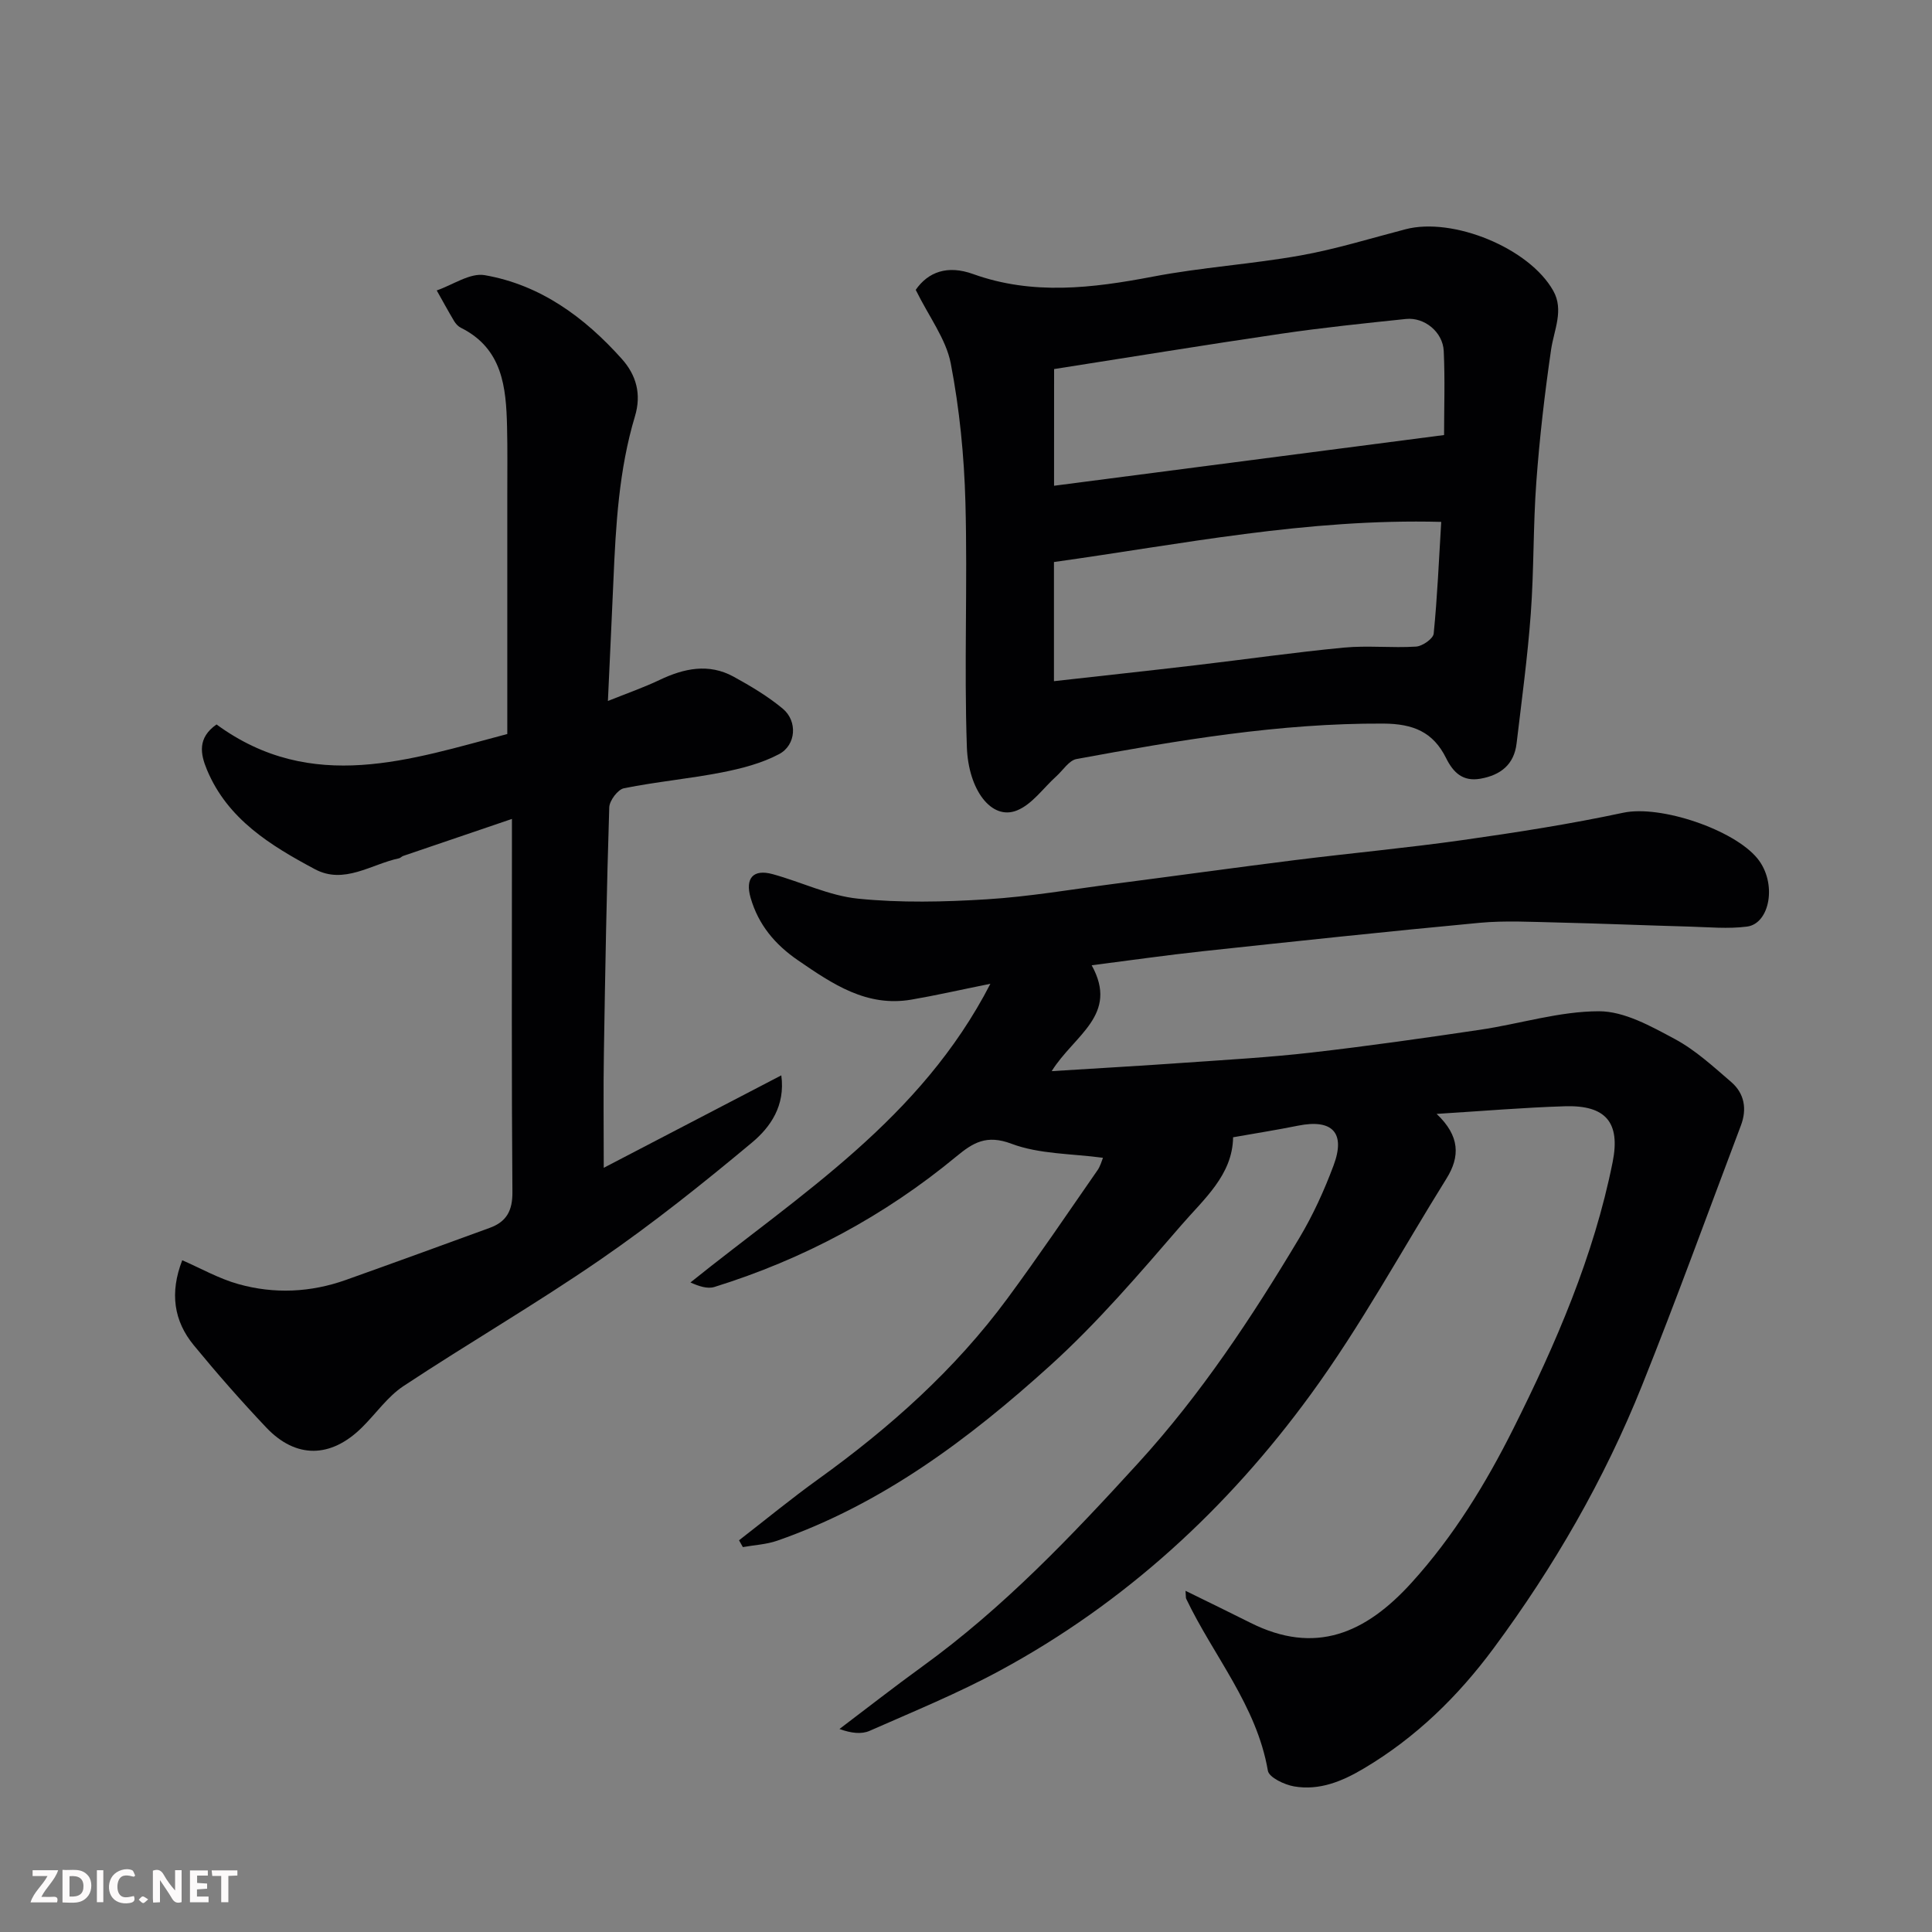 <svg enable-background="new 0 0 400 400" viewBox="0 0 400 400" xmlns="http://www.w3.org/2000/svg"><rect x="0" y="0" width="400" height="400" fill="#808080" stroke="none"/><path d="m228.36 239.71c-6.46-.88-13.15-.73-18.95-2.91-5.17-1.95-7.95-.22-11.39 2.62-14.9 12.32-31.65 21.29-50.1 27.03-1.47.46-3.28-.17-4.97-.93 22.76-18.3 47.64-33.78 62.1-61.84-6.54 1.32-11.42 2.44-16.35 3.28-9.27 1.59-16.33-3.23-23.46-8.12-4.8-3.29-8.23-7.39-9.84-12.98-1.16-4.04.54-5.98 4.56-4.88 5.93 1.62 11.7 4.48 17.71 5.08 8.81.89 17.8.68 26.66.13 8.81-.55 17.56-2.06 26.33-3.2 12.5-1.62 24.98-3.35 37.48-4.92 11.55-1.44 23.15-2.51 34.67-4.14 11.13-1.58 22.26-3.31 33.25-5.66 7.76-1.66 22.96 3.52 27.8 9.47 4.13 5.08 2.59 13.49-2.16 14.1-3.92.51-7.98.11-11.97 0-9.14-.25-18.28-.64-27.42-.85-5.33-.12-10.7-.42-15.99.07-19.11 1.79-38.19 3.83-57.28 5.88-7.61.82-15.18 1.91-23.02 2.91 5.7 10.3-3.62 14.43-8.28 21.92 9.89-.62 18.75-1.12 27.61-1.75 8.7-.61 17.43-1.1 26.09-2.09 11.7-1.34 23.37-3 35.01-4.73 8.23-1.22 16.4-3.83 24.61-3.83 5.25 0 10.77 3.11 15.68 5.74 4.27 2.29 7.97 5.71 11.68 8.9 2.75 2.37 3.31 5.6 2.01 9.02-6.79 17.96-13.33 36.02-20.47 53.83-7.8 19.46-18.22 37.51-30.71 54.38-7.41 10.01-16.12 18.51-26.88 24.9-4.51 2.68-9.19 4.61-14.42 3.72-2.01-.34-5.21-1.86-5.45-3.25-2.32-13.51-11.26-23.76-16.91-35.6-.1-.21-.05-.5-.14-1.65 4.76 2.34 9.11 4.44 13.42 6.61 13.43 6.75 23.85 2.23 33.39-8.3 8.72-9.62 15.36-20.51 21.04-31.84 8.81-17.6 16.68-35.74 20.58-55.23 1.65-8.24-1.45-11.82-9.87-11.56-8.53.26-17.04.99-26.57 1.58 4.85 4.59 4.86 8.85 2.05 13.37-9.31 14.94-17.76 30.52-28.11 44.7-17.21 23.6-38.46 43.18-64.34 57.18-8.7 4.71-17.92 8.48-26.99 12.48-1.68.74-3.79.51-6.25-.38 5.73-4.33 11.38-8.76 17.2-12.97 16.71-12.1 30.82-26.92 44.65-42.08 12.99-14.23 23.52-30.16 33.35-46.59 2.83-4.73 5.16-9.84 7.09-15.01 2.56-6.81-.24-9.69-7.35-8.26-4.32.87-8.67 1.56-13.44 2.4-.11 7.81-6.05 12.79-10.74 18.22-8.65 10.01-17.32 20.16-27.1 29.01-16.76 15.17-34.82 28.73-56.56 36.3-2.25.78-4.73.89-7.1 1.32-.26-.47-.53-.94-.79-1.41 5.47-4.24 10.82-8.64 16.44-12.68 14.79-10.65 28.28-22.67 39.13-37.39 6.39-8.66 12.42-17.58 18.56-26.42.66-.88.94-2.03 1.22-2.7z" fill="#010103"/><path d="m125 241.78c13.23-6.89 24.64-12.83 36.76-19.14.86 6.3-2.27 10.73-6.03 13.88-10.17 8.49-20.56 16.79-31.46 24.29-13.28 9.15-27.27 17.26-40.73 26.16-3.32 2.2-5.73 5.75-8.63 8.6-6.43 6.34-13.63 6.46-19.76.01-5.21-5.5-10.22-11.21-15.03-17.06-4.12-5.01-5.02-10.82-2.39-17.6 3.76 1.63 7.55 3.8 11.63 4.94 7.42 2.08 14.95 1.74 22.27-.87 9.94-3.54 19.86-7.16 29.78-10.78 3.45-1.26 4.72-3.55 4.68-7.42-.19-23.82-.1-47.65-.1-71.47 0-1.65 0-3.3 0-5.77-7.88 2.68-15.2 5.16-22.51 7.66-.31.11-.56.42-.86.49-5.77 1.22-11.37 5.5-17.44 2.25-9.14-4.89-18.04-10.31-22.32-20.55-1.38-3.3-2.01-6.63 1.97-9.41 19.77 14.48 40.3 7.21 60.2 1.98 0-16.78 0-33.18 0-49.59 0-4.66.06-9.33-.05-13.99-.19-8.21-.92-16.22-9.56-20.53-.57-.28-1.08-.84-1.41-1.4-1.24-2.08-2.4-4.22-3.59-6.33 3.33-1.14 6.9-3.69 9.94-3.16 11.55 2.01 20.68 8.73 28.38 17.34 2.97 3.32 4.11 7.26 2.72 11.88-3.33 11.08-3.97 22.55-4.46 34.03-.35 8.08-.74 16.17-1.14 24.91 3.93-1.58 7.4-2.78 10.69-4.35 5.06-2.41 10.17-3.5 15.32-.69 3.55 1.95 7.1 4.06 10.2 6.64 3.08 2.56 2.78 7.53-.78 9.41-3.61 1.91-7.78 2.98-11.84 3.78-6.71 1.31-13.56 1.93-20.27 3.28-1.27.26-2.99 2.55-3.04 3.95-.54 16.92-.84 33.85-1.11 50.78-.13 7.57-.03 15.14-.03 23.85z" fill="#010103"/><path d="m189.59 60.01c2.58-3.72 6.58-5.18 11.86-3.28 12.33 4.44 24.69 2.94 37.21.55 10.11-1.94 20.46-2.58 30.6-4.39 7.34-1.31 14.52-3.55 21.76-5.43 9.78-2.55 25.6 3.88 30.57 12.75 2.25 4.01.14 8.1-.46 12.22-1.32 9.08-2.38 18.21-3.05 27.36-.67 9.07-.48 18.21-1.15 27.29-.66 8.98-1.88 17.91-2.94 26.86-.52 4.36-3.31 6.54-7.47 7.28-3.66.65-5.64-1.27-7.13-4.28-2.67-5.36-6.74-7.1-13.01-7.13-21.51-.1-42.51 3.47-63.5 7.34-1.56.29-2.8 2.33-4.18 3.57-2.7 2.43-5.01 5.82-8.17 7.08-5.28 2.11-10.04-4.3-10.35-13.11-.59-16.87.16-33.79-.3-50.67-.26-9.63-1.22-19.35-3.04-28.8-.98-5.03-4.47-9.57-7.25-15.21zm108.8 48.04c-27.88-.73-53.91 4.65-80.18 8.31v24.67c9.94-1.12 19.64-2.16 29.32-3.3 10.23-1.2 20.44-2.67 30.7-3.65 4.95-.47 9.99.11 14.96-.21 1.32-.09 3.54-1.64 3.64-2.69.75-7.51 1.07-15.06 1.56-23.13zm-80.16-7.48c26.87-3.49 53.57-6.97 80.75-10.5 0-5.51.21-11.46-.07-17.4-.19-3.94-4-7.03-7.82-6.63-8.62.9-17.24 1.79-25.81 3.05-15.63 2.29-31.22 4.85-47.04 7.32-.01 8.13-.01 16.21-.01 24.16z" fill="#010103"/><g fill="#fcfafa"><path d="m37.59 393.81c-.92.31-1.52.05-2-.78-.7-1.2-1.52-2.34-2.47-3.78v4.59c-.55.03-.95.05-1.41.07-.03-.37-.06-.64-.06-.91 0-1.91 0-3.81 0-5.7 1.13-.41 1.77-.03 2.29.91.62 1.11 1.38 2.14 2.31 3.19v-4.2h1.35v6.61z"/><path d="m12.94 393.88v-6.75c1.9.19 3.93-.54 5.37 1.29.8 1.01.78 2.88.03 3.97-1.37 1.97-3.4 1.51-5.4 1.49m1.45-1.22c2.04.12 2.92-.58 2.89-2.21-.03-1.51-.98-2.19-2.89-2z"/><path d="m11.81 393.87h-5.49c.68-2.18 2.47-3.48 3.51-5.45h-3.08v-1.21h5.29c-.71 2.13-2.44 3.48-3.47 5.51.86 0 1.63.04 2.39-.01.79-.05 1.14.21.85 1.16"/><path d="m39.33 393.86v-6.61h3.7v1.07h-2.22v1.52c.68.04 1.34.09 2.07.13v1.07c-.72.05-1.38.09-2.1.14v1.48h2.4v1.19h-3.84z"/><path d="m27.71 388.56c-1.15-.3-2.46-.61-3.1.64-.37.73-.41 1.93-.06 2.67.63 1.35 1.99.93 3.17.68.35.94-.01 1.32-.93 1.46-1.62.25-3.05-.27-3.76-1.48-.73-1.24-.6-3.03.31-4.17.88-1.11 2.71-1.7 4-1.16.32.13.44.74.65 1.12-.1.08-.19.16-.28.24"/><path d="m49.15 387.24v1.07c-.59.02-1.17.05-1.87.08v5.44h-1.48v-5.44h-1.85c-.05-.4-.08-.73-.13-1.15z"/><path d="m20.06 387.21h1.33v6.62h-1.33z"/><path d="m30.68 393.25c-.49.38-.8.79-1.05.76-.32-.05-.6-.45-.9-.7.26-.24.51-.64.8-.67.29-.04.62.3 1.15.61"/></g></svg>
